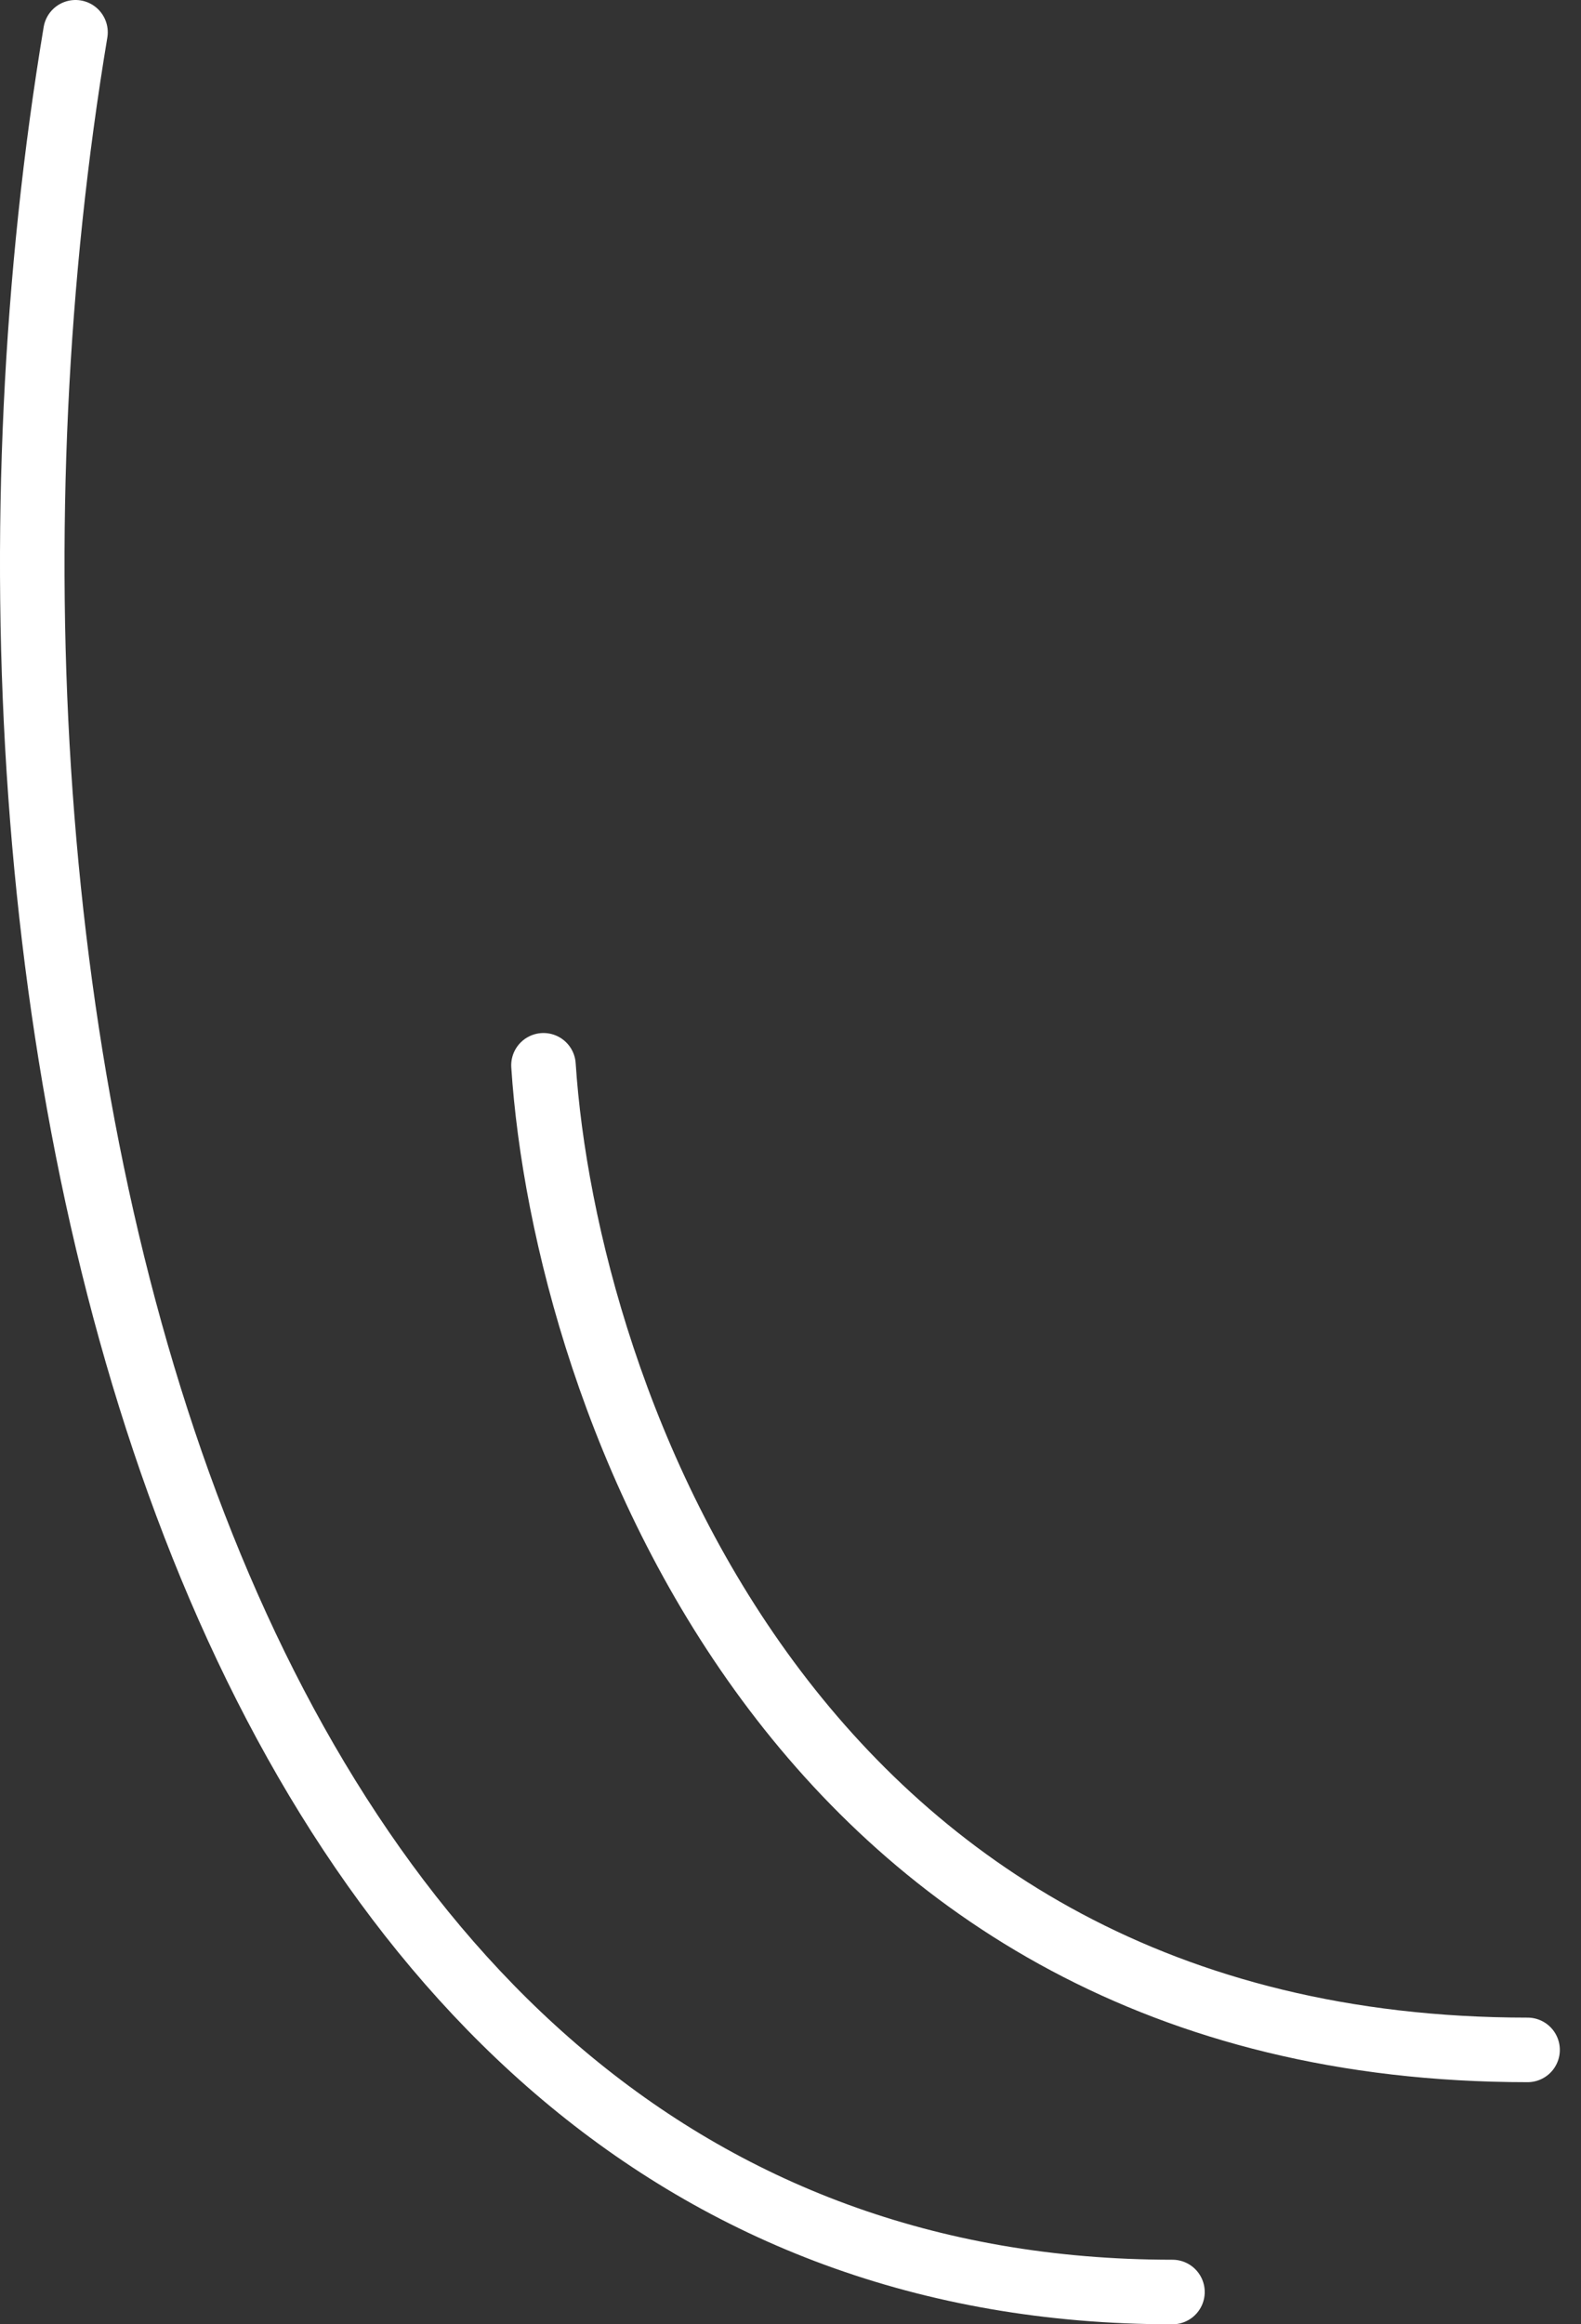 <svg width="49" height="72" viewBox="0 0 49 72" fill="none" xmlns="http://www.w3.org/2000/svg">
<rect x="0" y="0" width="49" height="72" fill="#333333" stroke="none"/>
<path d="M16.844 33C17.51 43.167 24.544 63.5 47.344 63.5" stroke="white" stroke-width="2" stroke-linecap="round"/>
<path d="M2.34 1C-2.662 31 5.836 71 36.338 71" stroke="white" stroke-width="2" stroke-linecap="round"/>
</svg>
